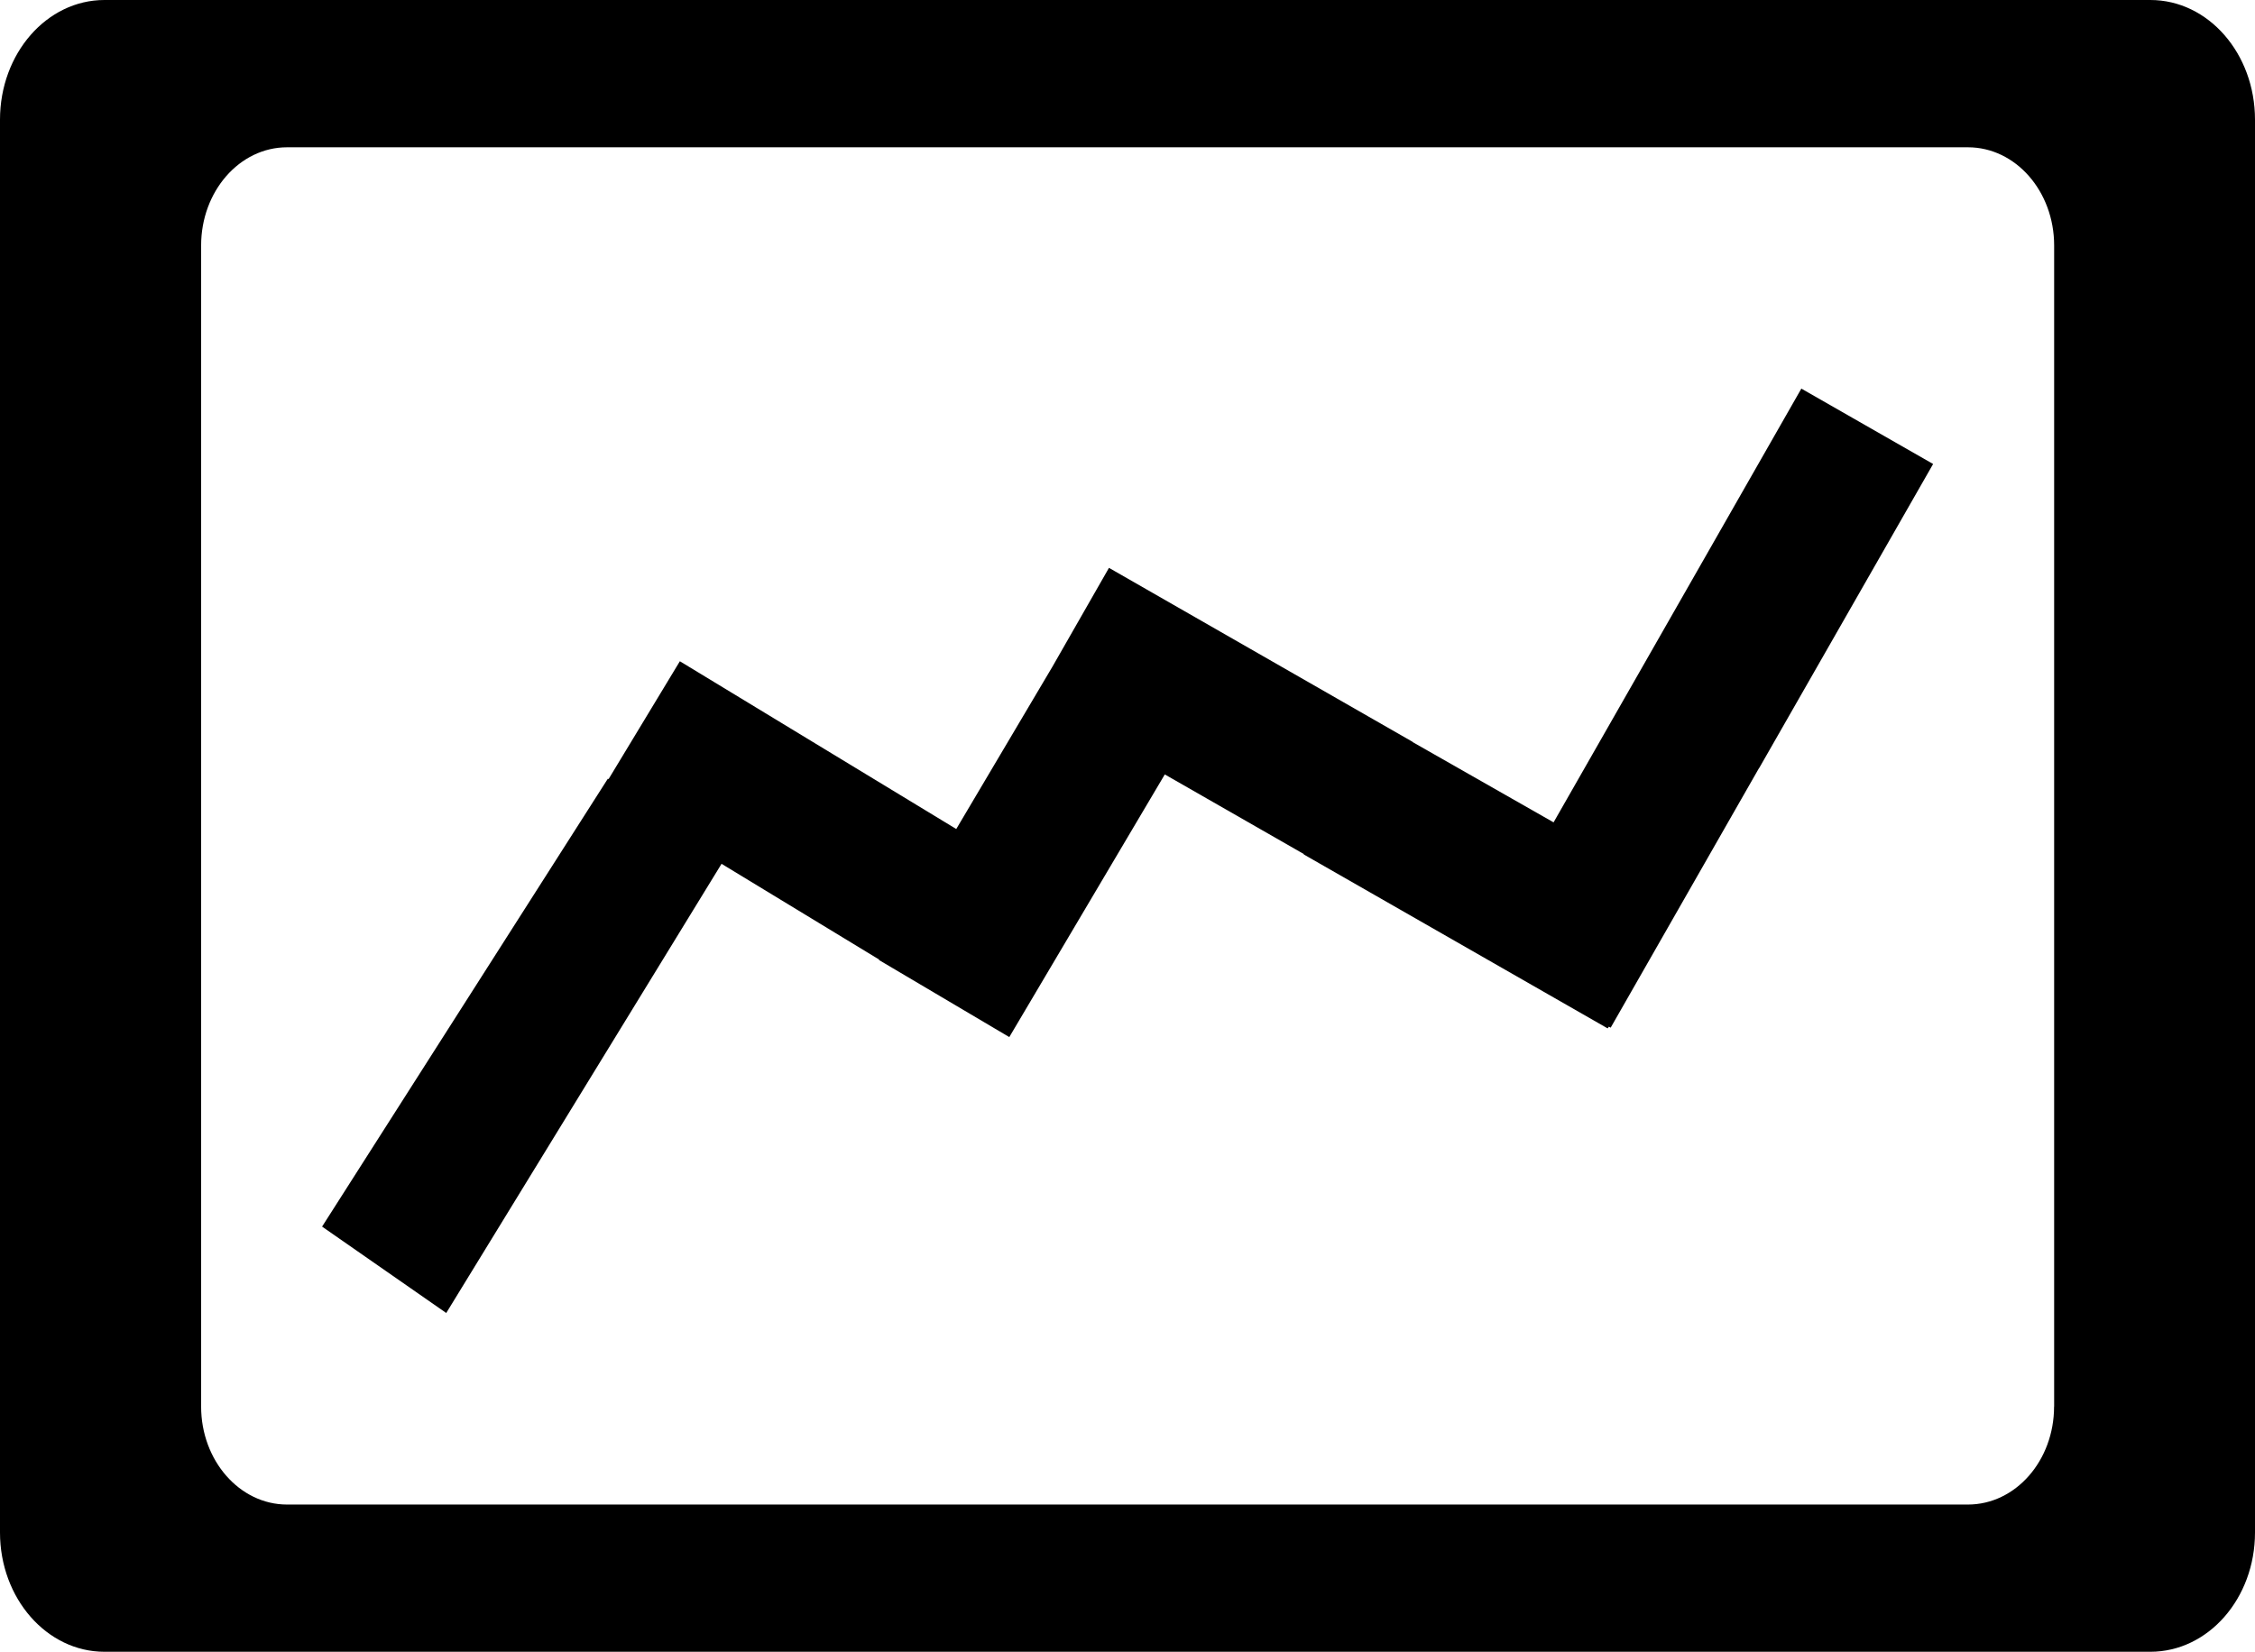 <?xml version="1.0" encoding="iso-8859-1"?>
<!-- Generator: Adobe Illustrator 16.0.0, SVG Export Plug-In . SVG Version: 6.00 Build 0)  -->
<!DOCTYPE svg PUBLIC "-//W3C//DTD SVG 1.1//EN" "http://www.w3.org/Graphics/SVG/1.1/DTD/svg11.dtd">
<svg version="1.1" xmlns="http://www.w3.org/2000/svg" xmlns:xlink="http://www.w3.org/1999/xlink" x="0px" y="0px"
	 width="33.165px" height="24.3px" viewBox="0 0 33.165 24.3" style="enable-background:new 0 0 33.165 24.3;" xml:space="preserve"
	>
<g id="c172_graphic">
	<path style="fill:#000000;" d="M31.626,0H1.536C0.688,0,0,0.787,0,1.761v20.784C0,23.514,0.688,24.3,1.536,24.3h30.09
		c0.852,0,1.539-0.786,1.539-1.755V1.761C33.165,0.787,32.478,0,31.626,0z M30.21,20.692c0,0.796-0.566,1.442-1.267,1.442H4.221
		c-0.696,0-1.263-0.646-1.263-1.442V3.612c0-0.798,0.566-1.445,1.263-1.445h24.723c0.7,0,1.267,0.647,1.267,1.445V20.692z"/>
	<polygon style="fill:#000000;" points="24.31,9.54 24.31,9.54 22.849,12.098 20.776,10.917 20.78,10.916 16.31,8.354 15.48,9.805 
		14.064,12.196 9.999,9.728 8.951,11.461 8.939,11.457 4.737,18.045 6.563,19.316 10.612,12.708 12.929,14.116 12.927,14.123 
		14.844,15.257 17.131,11.393 19.177,12.565 19.173,12.569 23.644,15.129 23.662,15.104 23.689,15.118 25.871,11.299 25.873,11.299 
		28.431,6.826 26.493,5.717 	"/>
</g>
<g id="Capa_1">
</g>
</svg>
